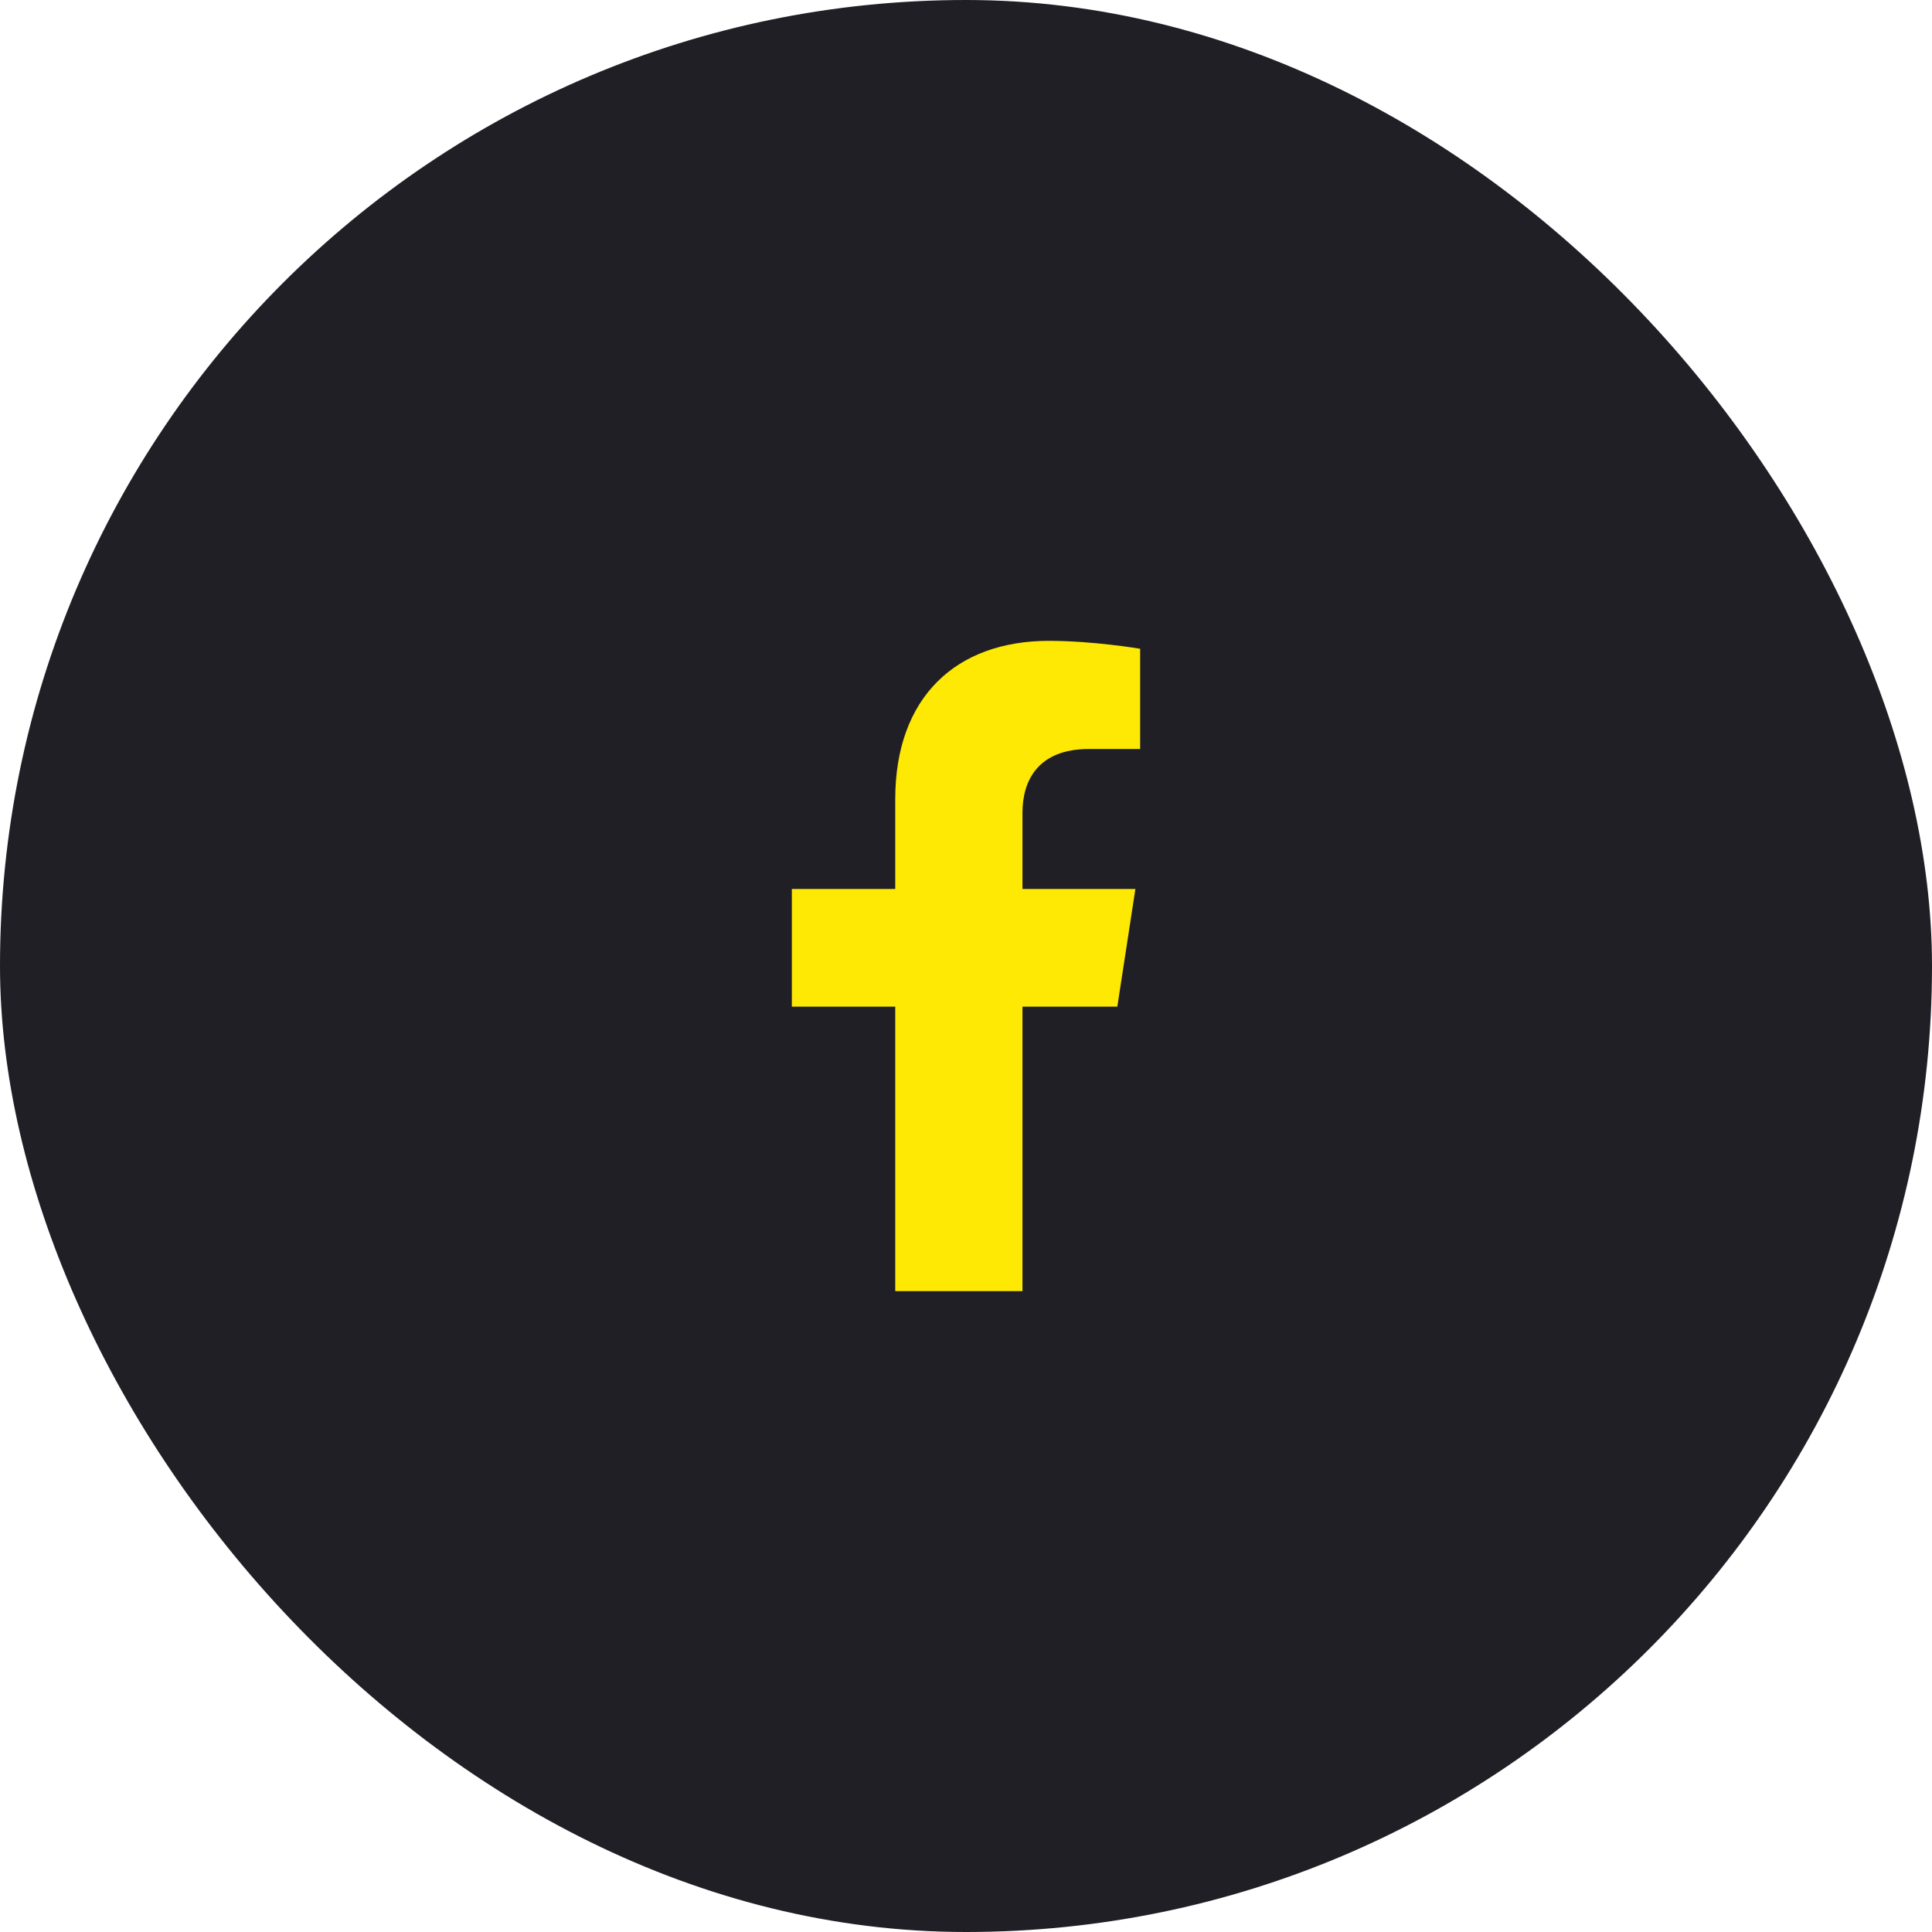 <svg width="56" height="56" viewBox="0 0 56 56" fill="none" xmlns="http://www.w3.org/2000/svg">
<rect width="56" height="56" rx="28" fill="#211F26"/>
<g clip-path="url(#clip0_1_502)">
<path d="M32.386 29.178L32.91 25.767H29.637V23.553C29.637 22.62 30.094 21.71 31.56 21.71H33.048V18.805C33.048 18.805 31.698 18.575 30.406 18.575C27.711 18.575 25.949 20.209 25.949 23.167V25.767H22.952V29.178H25.949V37.425H29.637V29.178H32.386Z" fill="#FDE904"/>
</g>
<defs>
<clipPath id="clip0_1_502">
<rect width="11.781" height="18.85" fill="white" transform="translate(22.109 18.575)"/>
</clipPath>
</defs>
</svg>
